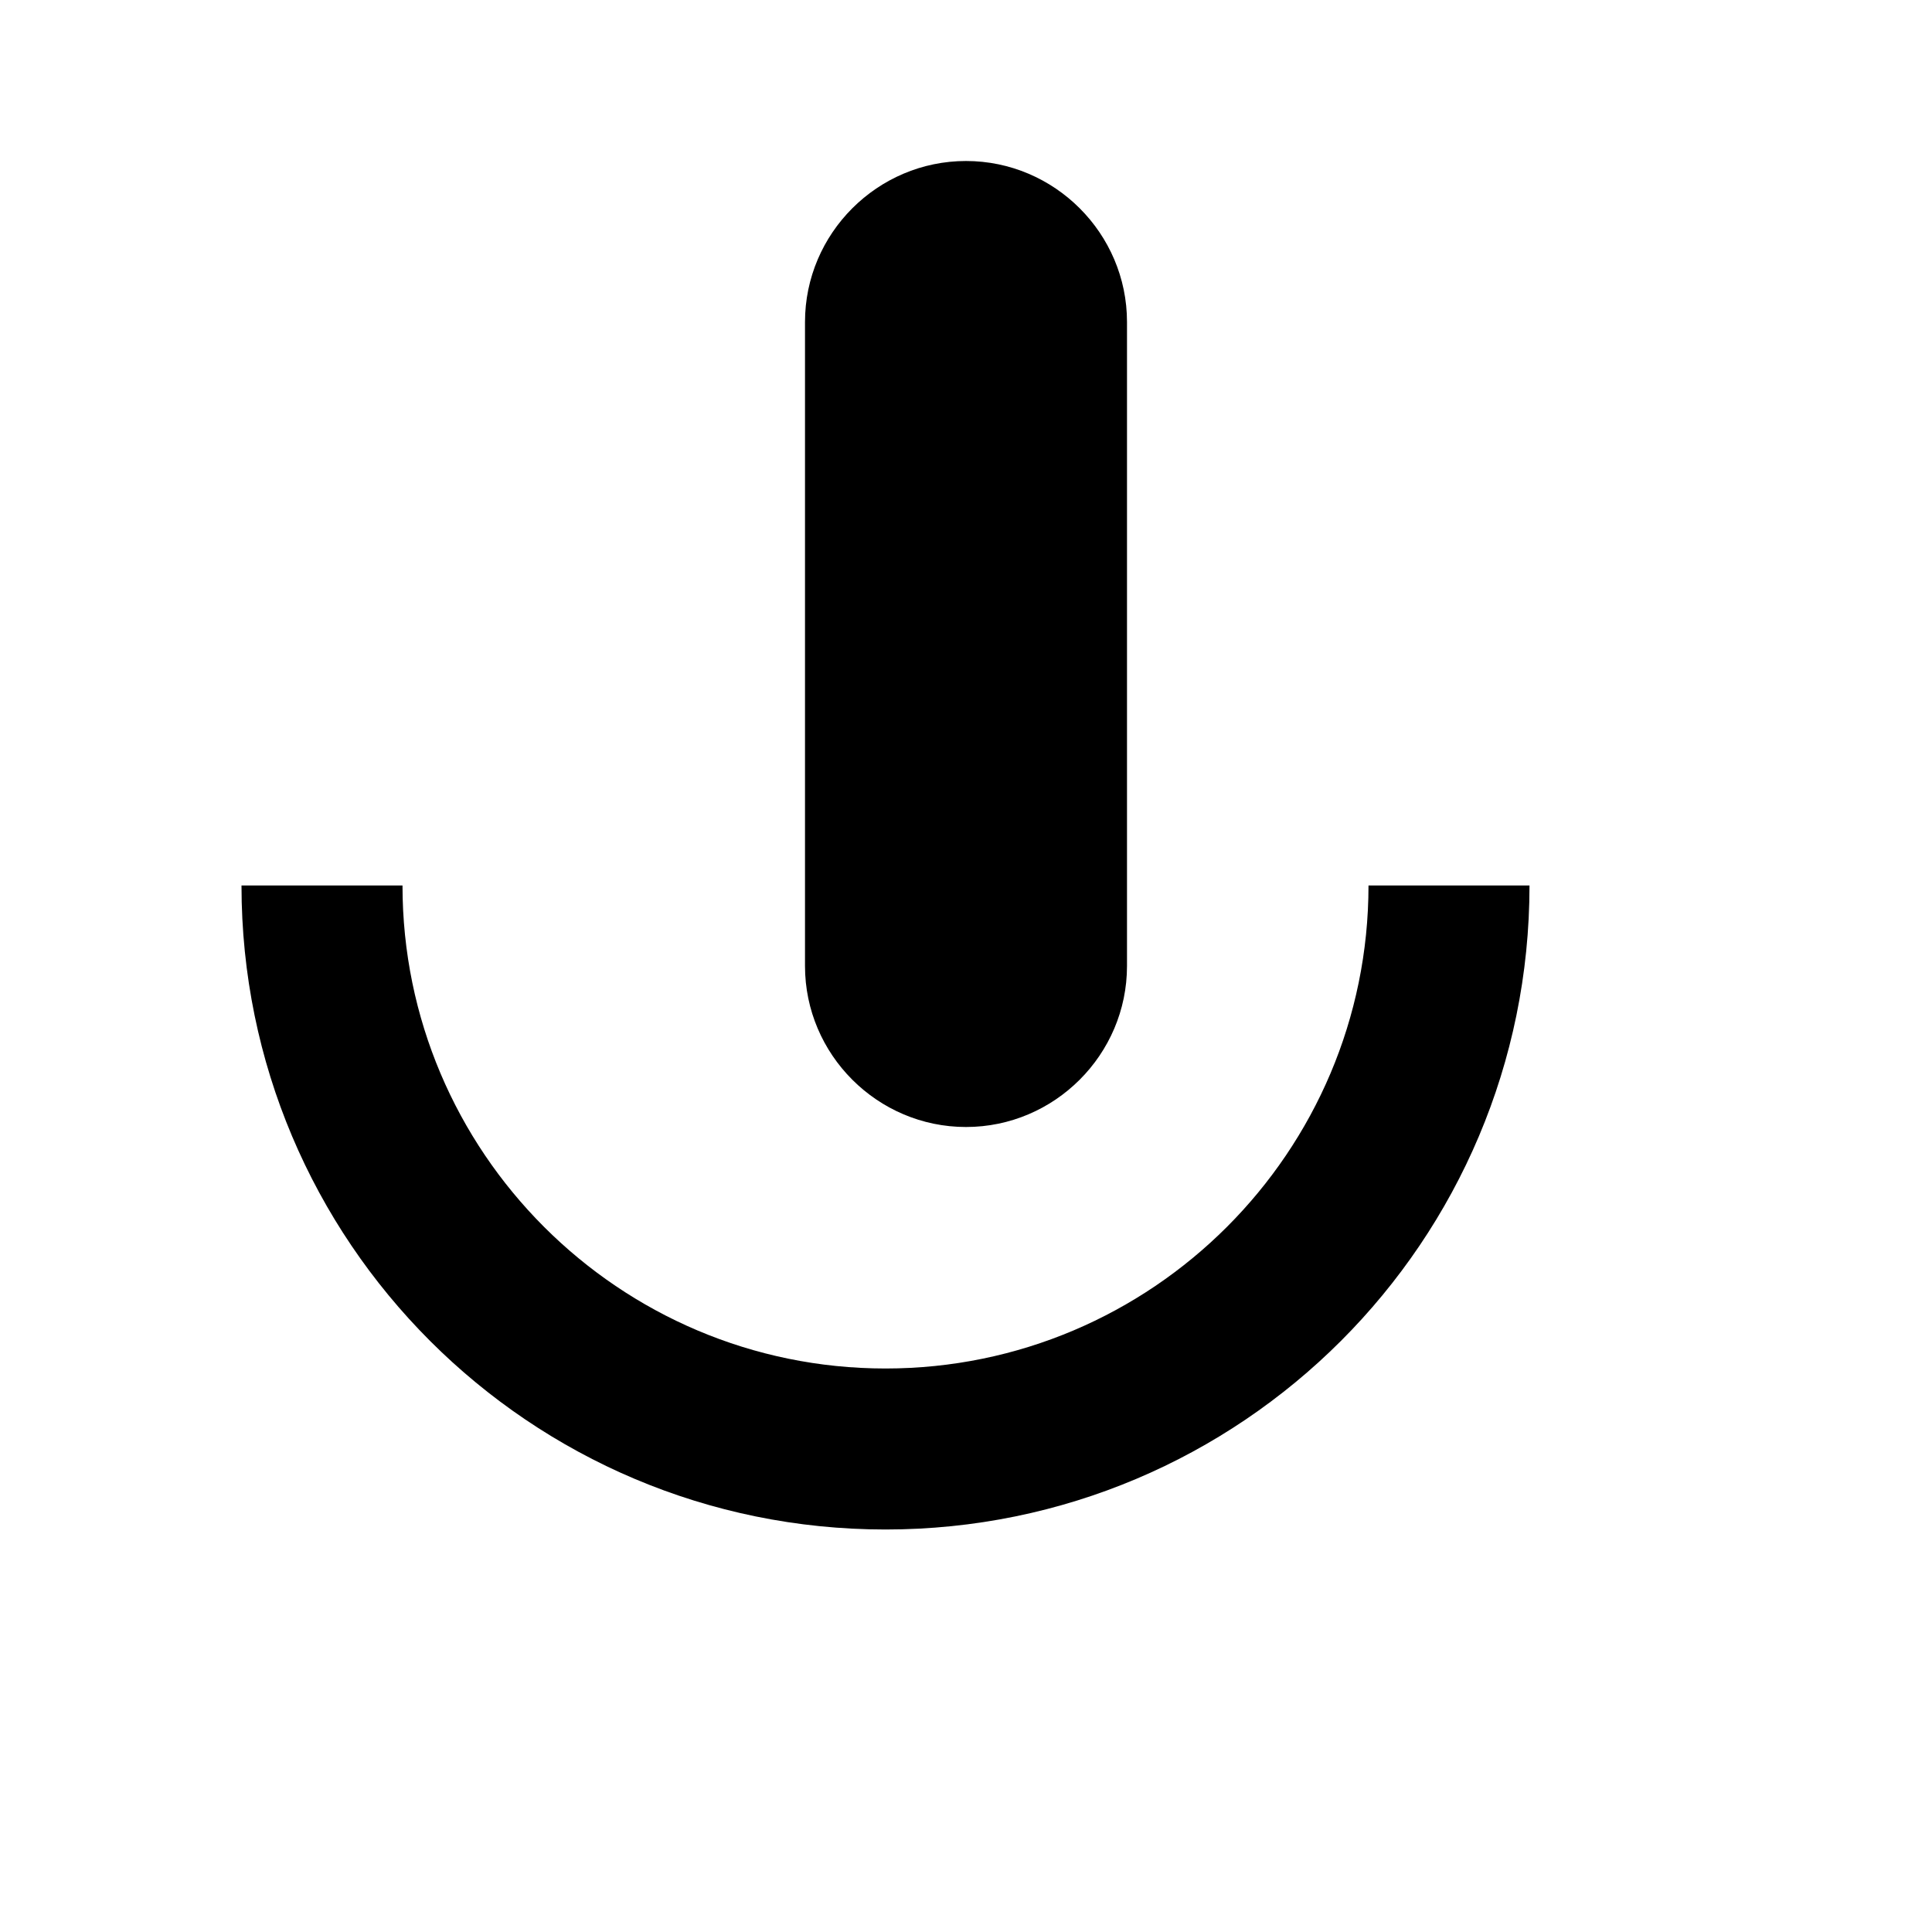 <svg width="48" height="48" viewBox="0 0 24 24" fill="none" xmlns="http://www.w3.org/2000/svg">
  <path d="M12 14C13.1 14 14 13.1 14 12V4C14 2.9 13.1 2 12 2C10.9 2 10 2.9 10 4V12C10 13.1 10.9 14 12 14ZM19 11H17C17 14.31 14.31 17 11 17C7.69 17 5 14.31 5 11H3C3 15.42 6.58 19 11 19C15.42 19 19 15.42 19 11Z" fill="currentColor"/>
</svg>

